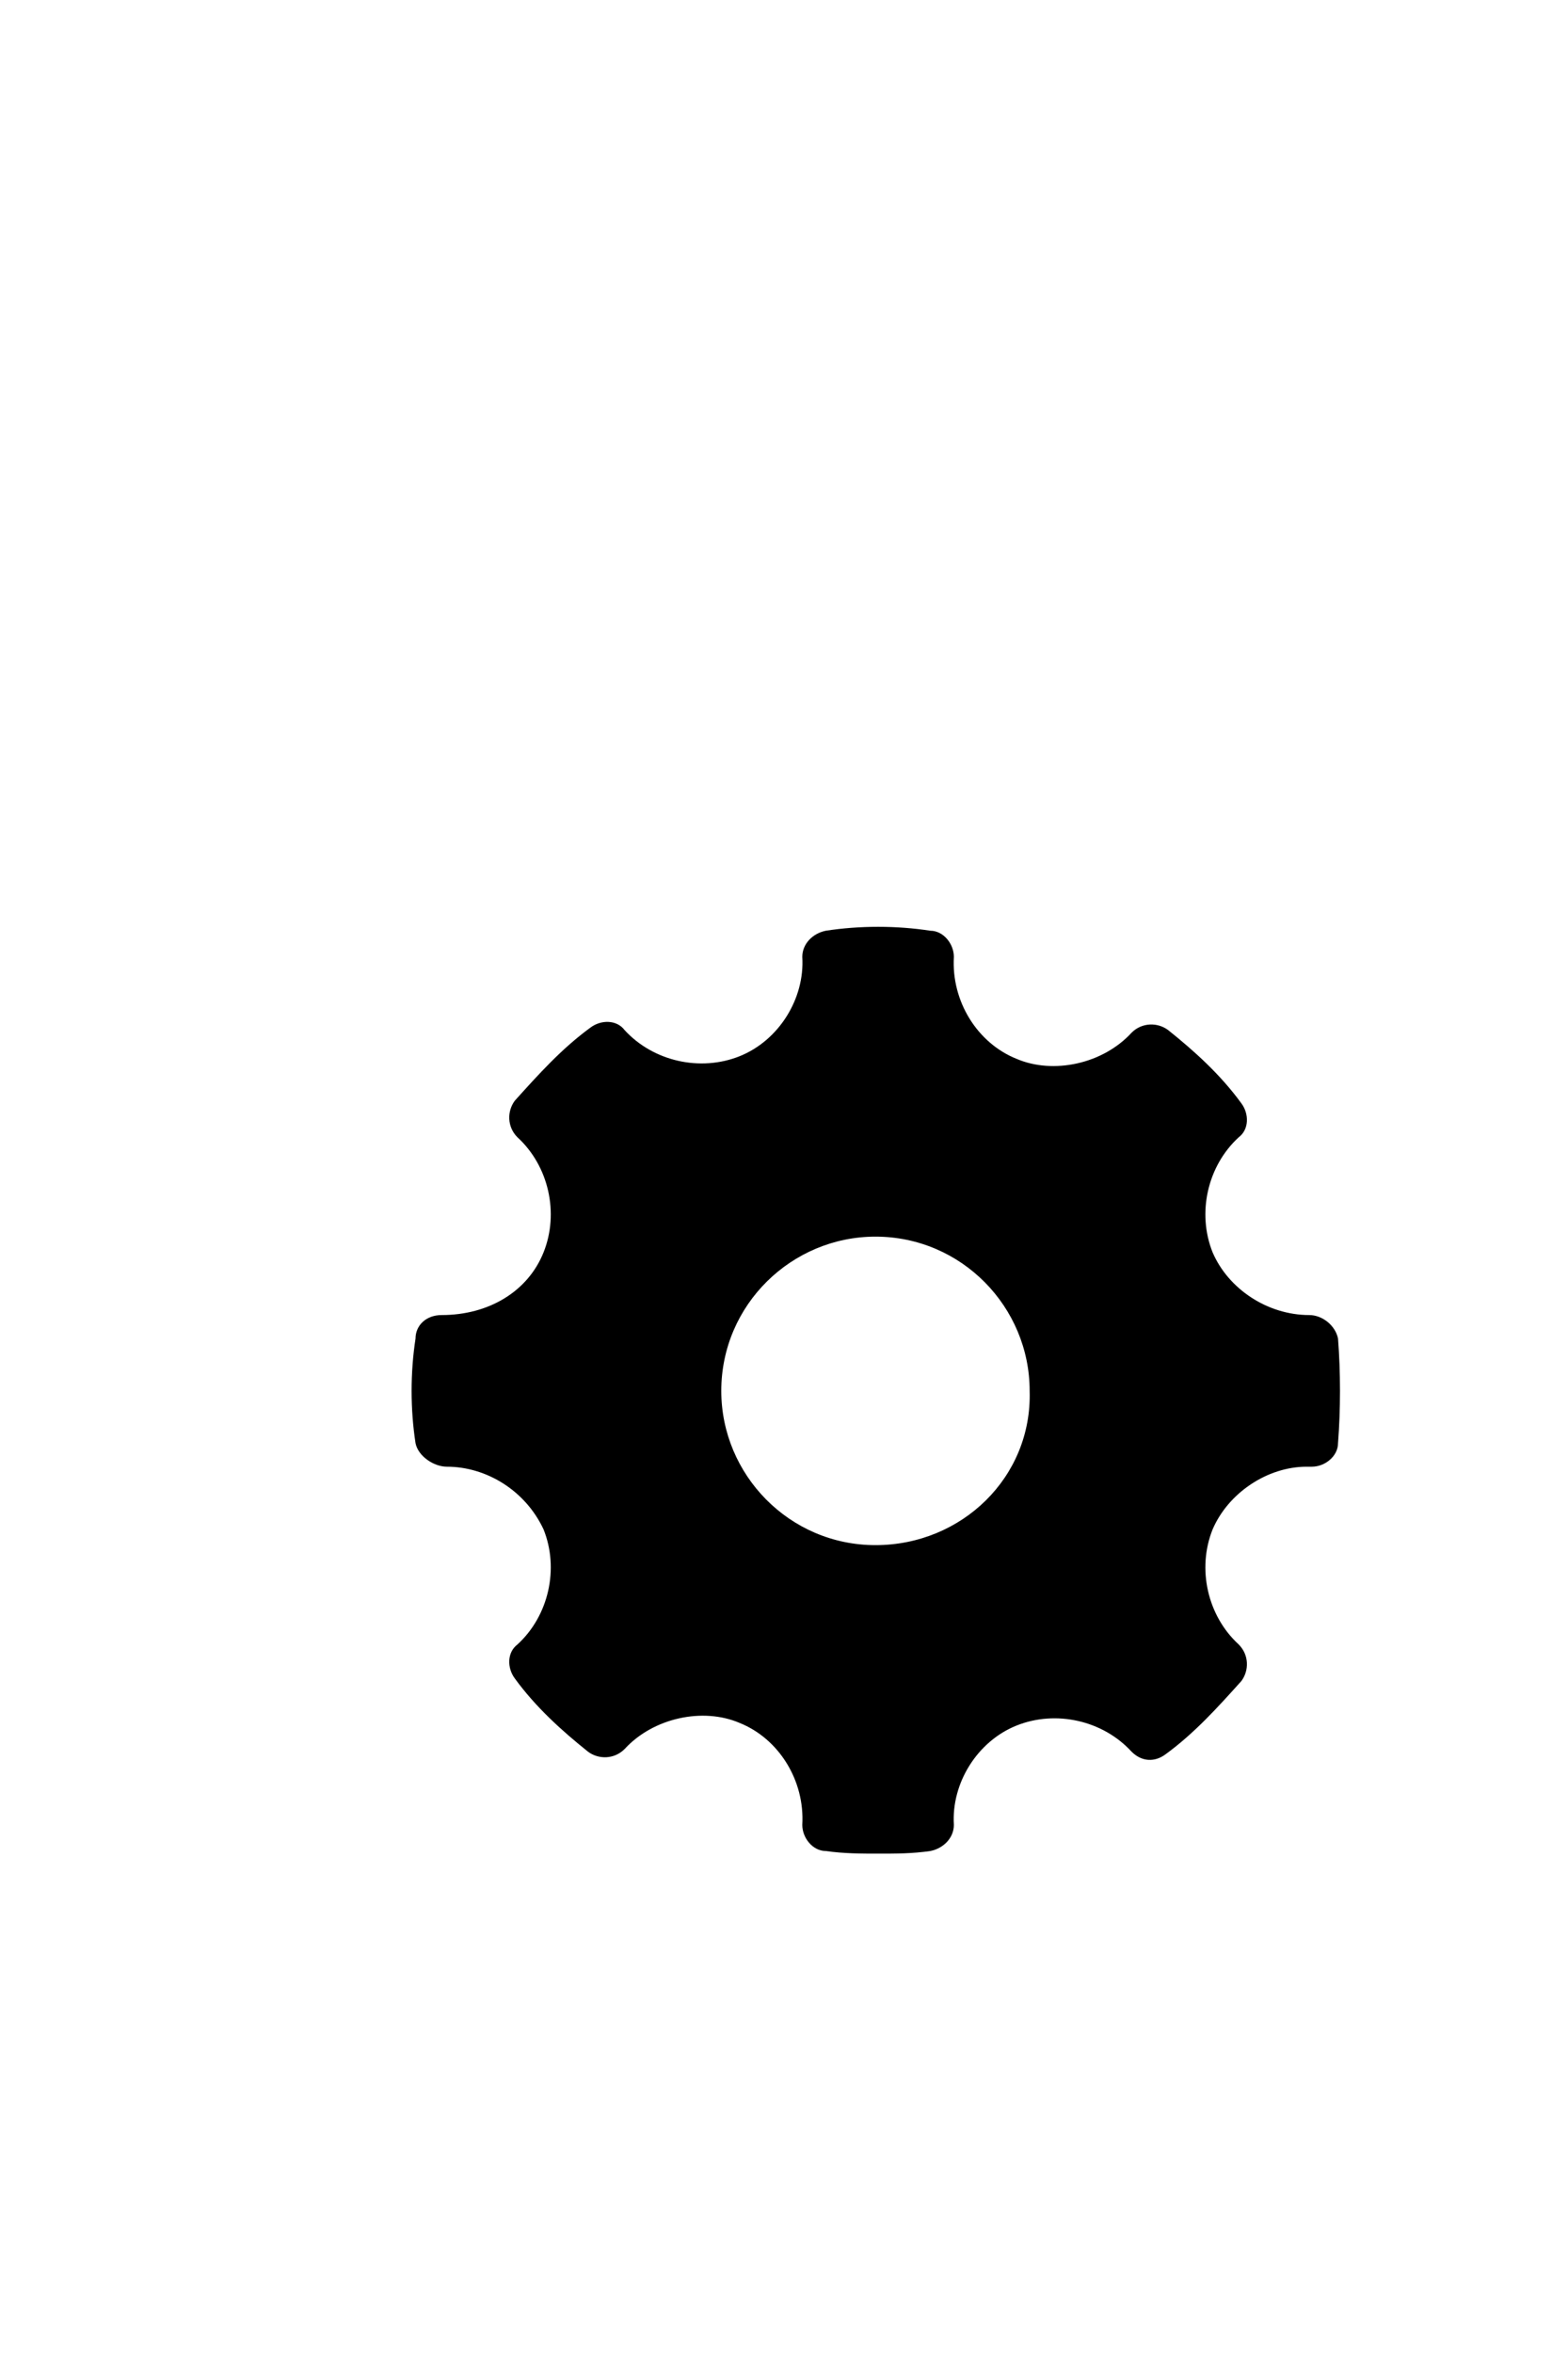 <?xml version="1.0" encoding="utf-8"?>
<!-- Generator: Adobe Illustrator 22.1.0, SVG Export Plug-In . SVG Version: 6.00 Build 0)  -->
<svg version="1.1" id="Calque_1" xmlns="http://www.w3.org/2000/svg" xmlns:xlink="http://www.w3.org/1999/xlink" x="0px" y="0px"
	 viewBox="0 0 60 90" style="enable-background:new 0 0 60 90;" xml:space="preserve">
<style type="text/css">
	.st0{fill-rule:evenodd;clip-rule:evenodd;}
</style>
<g>
	<path class="st0" d="M51.2,51.2c-0.1-0.5-0.6-0.9-1.1-0.9c-1.6,0-3.1-1-3.7-2.4c-0.6-1.5-0.2-3.3,1-4.4c0.4-0.3,0.4-0.9,0.1-1.3
		c-0.8-1.1-1.8-2-2.8-2.8c-0.4-0.3-1-0.3-1.4,0.1c-1.1,1.2-3,1.6-4.4,1c-1.5-0.6-2.5-2.2-2.4-3.9c0-0.5-0.4-1-0.9-1
		c-1.3-0.2-2.7-0.2-4,0c-0.5,0.1-0.9,0.5-0.9,1c0.1,1.6-0.9,3.2-2.4,3.8c-1.5,0.6-3.3,0.2-4.4-1c-0.3-0.4-0.9-0.4-1.3-0.1
		c-1.1,0.8-2,1.8-2.9,2.8c-0.3,0.4-0.3,1,0.1,1.4c1.2,1.1,1.6,2.9,1,4.4c-0.6,1.5-2.1,2.4-3.9,2.4c-0.6,0-1,0.4-1,0.9
		c-0.2,1.3-0.2,2.7,0,4c0.1,0.5,0.7,0.9,1.2,0.9c1.5,0,3,0.9,3.7,2.4c0.6,1.5,0.2,3.3-1,4.4c-0.4,0.3-0.4,0.9-0.1,1.3
		c0.8,1.1,1.8,2,2.8,2.8c0.4,0.3,1,0.3,1.4-0.1c1.1-1.2,3-1.6,4.4-1c1.5,0.6,2.5,2.2,2.4,3.9c0,0.5,0.4,1,0.9,1
		c0.7,0.1,1.4,0.1,2,0.1c0.7,0,1.3,0,2-0.1c0.5-0.1,0.9-0.5,0.9-1c-0.1-1.6,0.9-3.2,2.4-3.8c1.5-0.6,3.3-0.2,4.4,1
		c0.4,0.4,0.9,0.4,1.3,0.1c1.1-0.8,2-1.8,2.9-2.8c0.3-0.4,0.3-1-0.1-1.4c-1.2-1.1-1.6-2.9-1-4.4c0.6-1.4,2.1-2.4,3.6-2.4l0.2,0
		c0.5,0,1-0.4,1-0.9C51.3,53.9,51.3,52.5,51.2,51.2L51.2,51.2z M33.5,59.1c-3.3,0-5.9-2.7-5.9-5.9c0-3.3,2.7-5.9,5.9-5.9
		c3.3,0,5.9,2.7,5.9,5.9C39.5,56.5,36.8,59.1,33.5,59.1L33.5,59.1z M33.5,59.1"/>
</g>
</svg>
